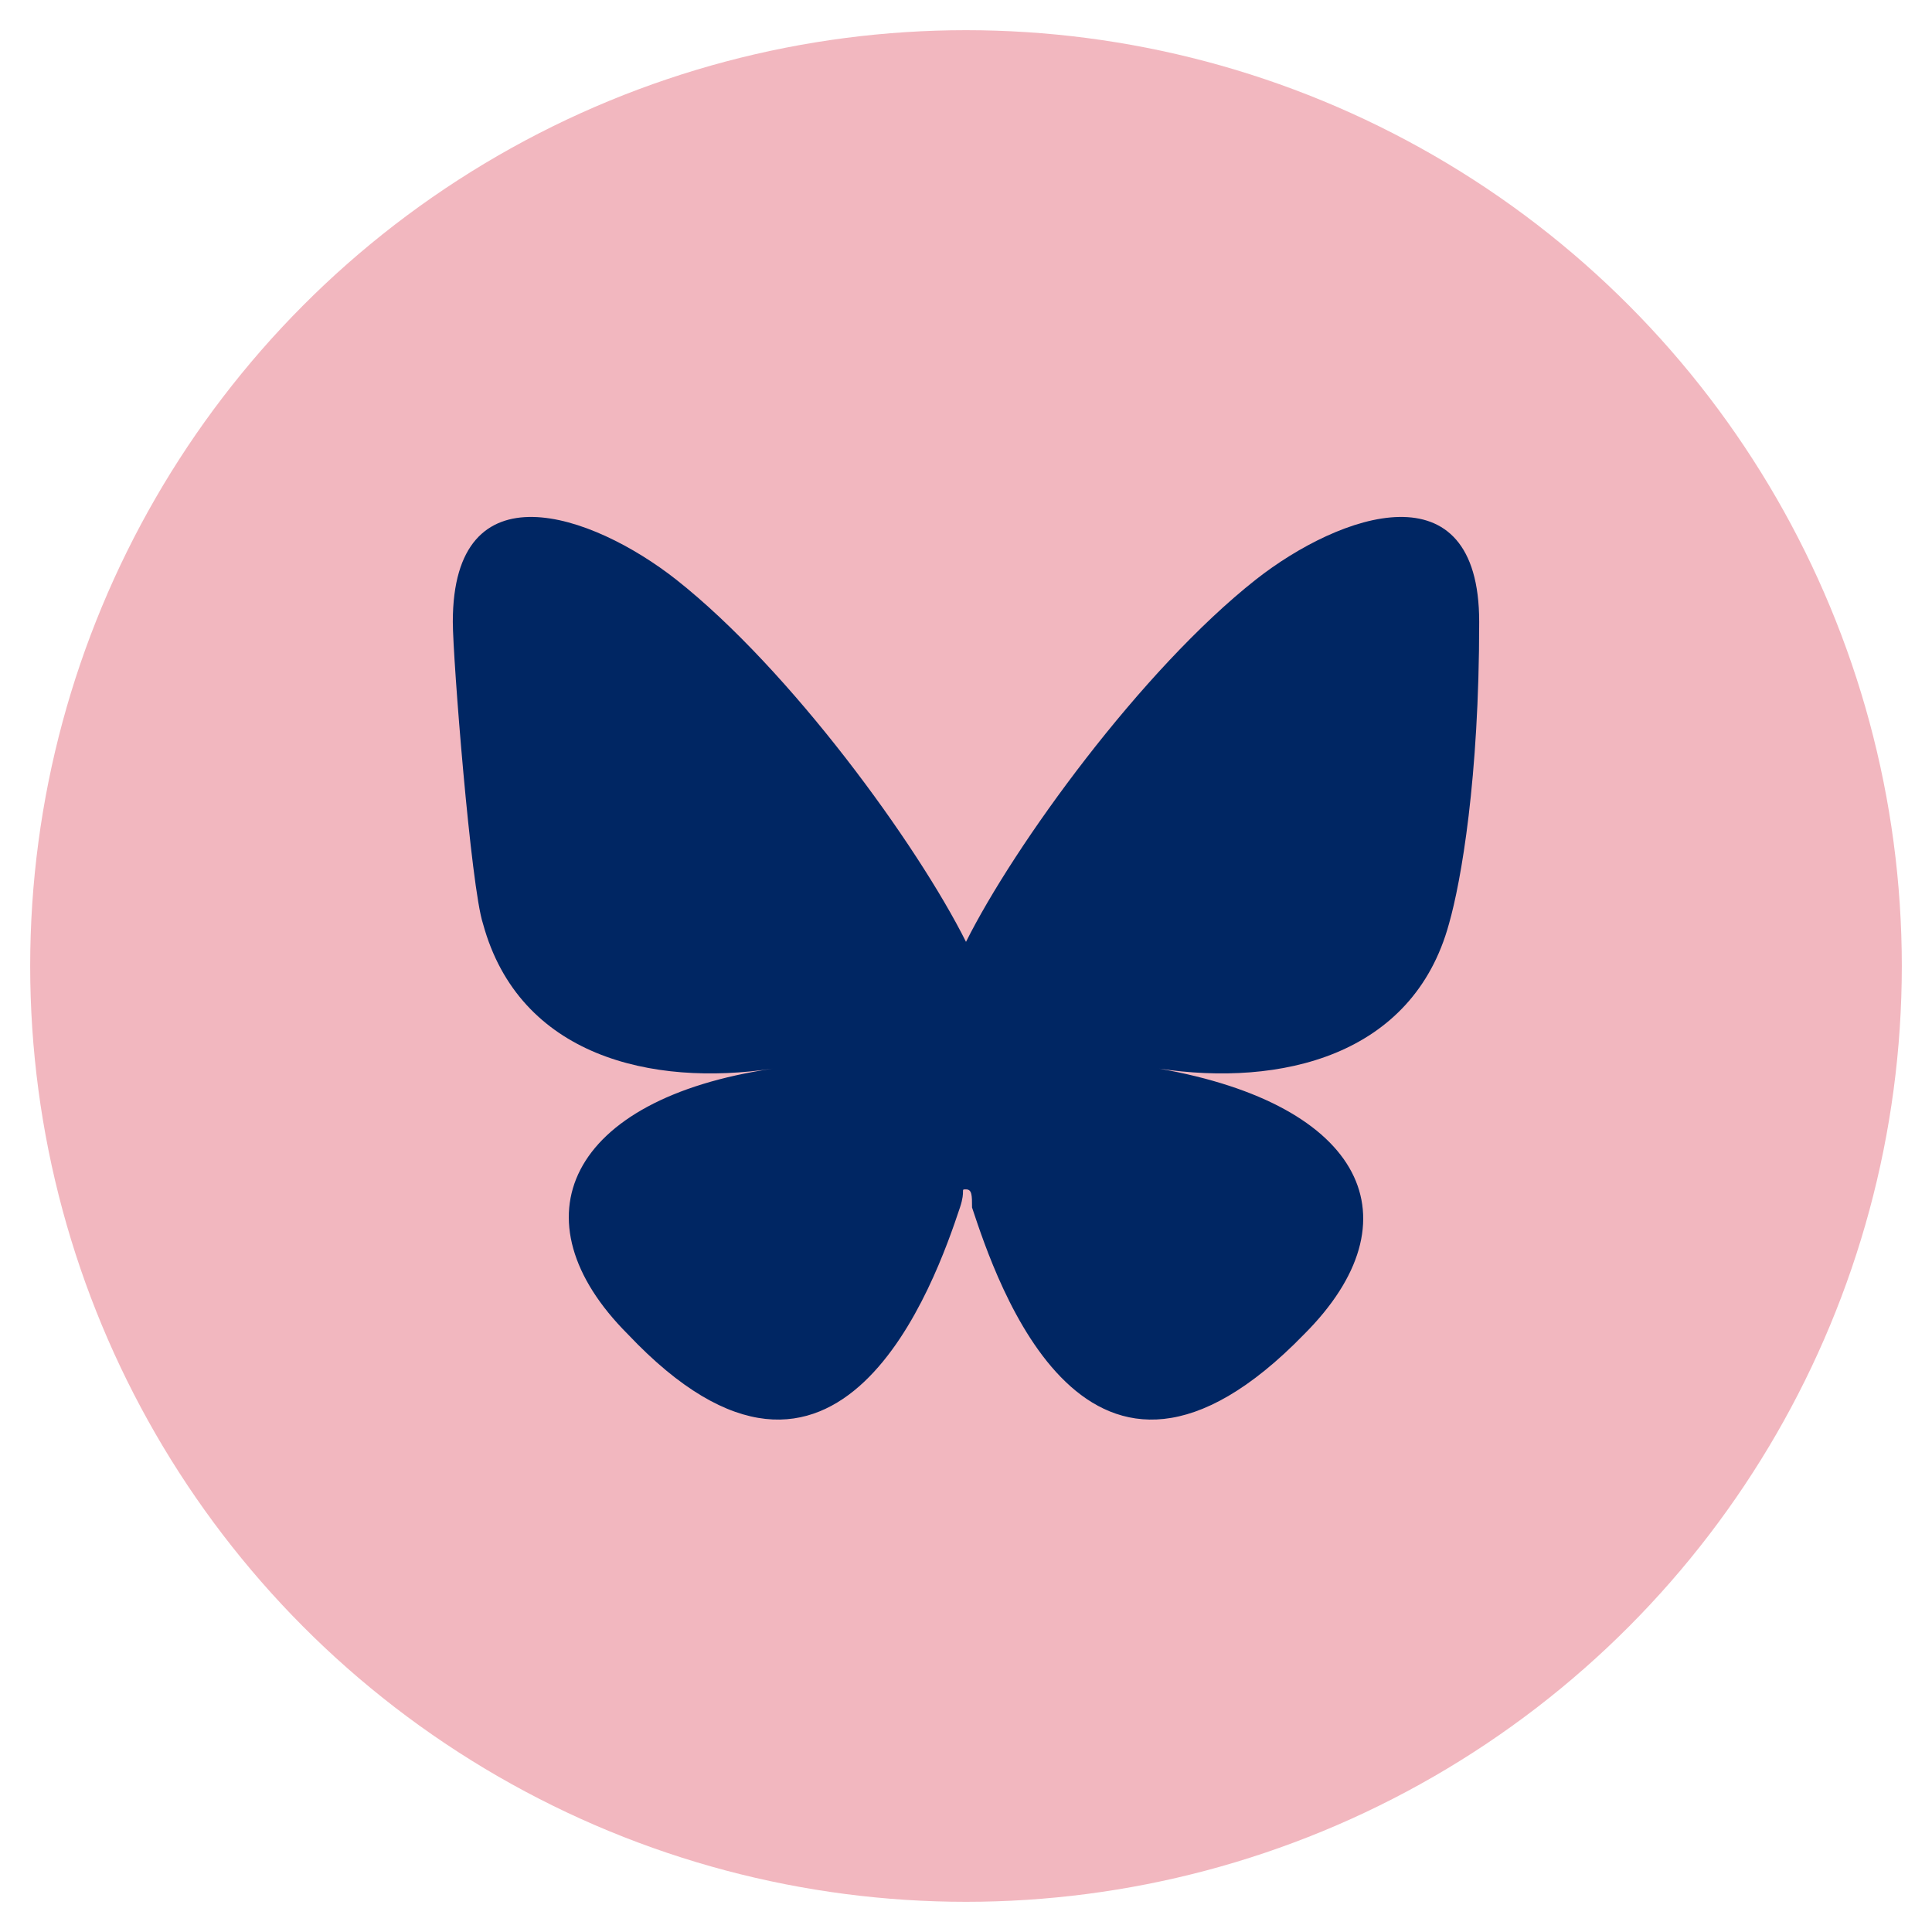 <?xml version="1.0" encoding="UTF-8"?> <svg xmlns="http://www.w3.org/2000/svg" id="Layer_1" data-name="Layer 1" version="1.1" viewBox="0 0 32 32"><defs><style> .cls-1 { fill: #002663; } .cls-1, .cls-2 { stroke-width: 0px; } .cls-2 { fill: #f2b7bf; } </style></defs><circle class="cls-2" cx="16" cy="16" r="15.5"></circle><path class="cls-1" d="M11.2,9.6c1.9,1.5,4,4.4,4.8,6,.8-1.6,2.9-4.5,4.8-6,1.4-1.1,3.7-1.9,3.7.7s-.3,4.3-.5,5c-.6,2.2-2.8,2.7-4.8,2.4,3.4.6,4.3,2.5,2.4,4.4-3.6,3.7-5.1-.9-5.5-2.1h0c0-.2,0-.3-.1-.3s0,0-.1.3h0c-.4,1.2-2,5.8-5.5,2.1-1.9-1.9-1-3.9,2.4-4.4-2,.3-4.2-.2-4.8-2.4-.2-.6-.5-4.4-.5-5,0-2.6,2.3-1.8,3.7-.7h0Z"></path></svg> 